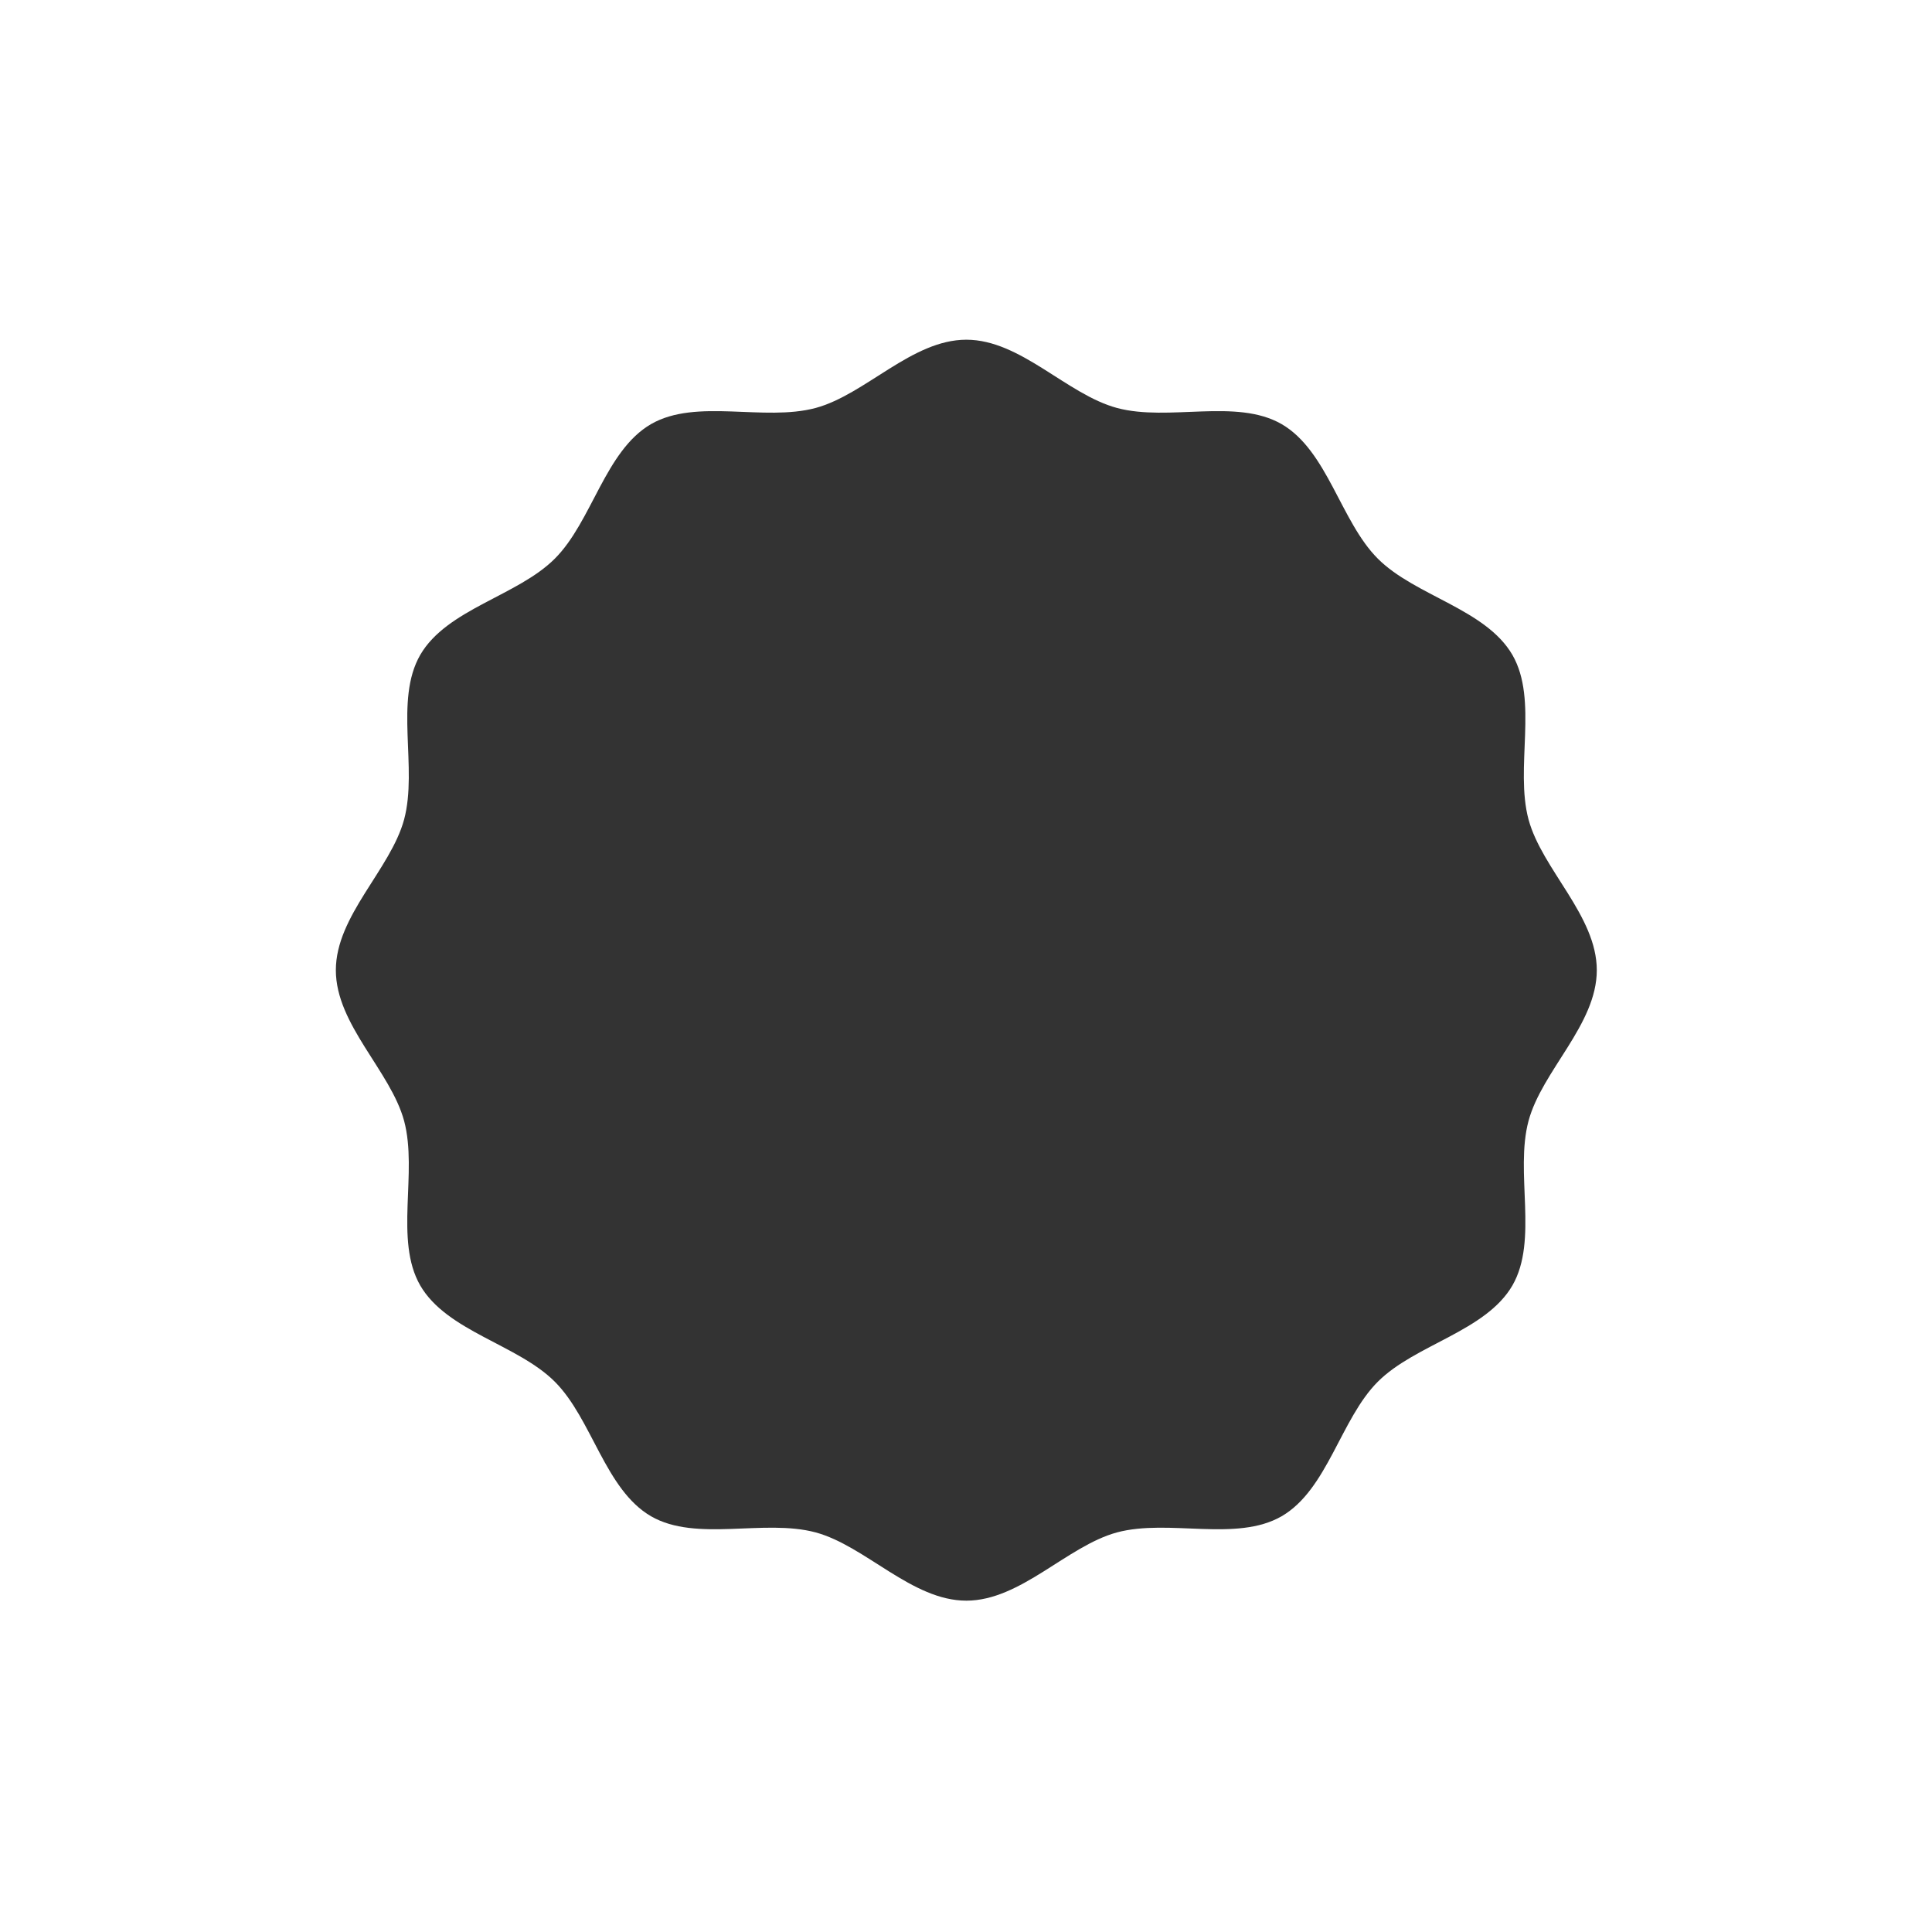 <?xml version="1.0" encoding="utf-8"?>
<!-- Generator: Adobe Illustrator 22.0.1, SVG Export Plug-In . SVG Version: 6.00 Build 0)  -->
<svg version="1.1" id="レイヤー_1" xmlns="http://www.w3.org/2000/svg" xmlns:xlink="http://www.w3.org/1999/xlink" x="0px"
	 y="0px" viewBox="0 0 600 600" style="enable-background:new 0 0 600 600;" xml:space="preserve">
<rect x="0" y="0" width="600" height="600" fill="#333333" stroke="none"/>
<style type="text/css">
	.st0{fill:#FFFFFF;}
</style>
<g id="レイヤー_2_1_">
	<g id="レイヤー_1-2">
		<path class="st0" d="M600,0H0v600h600V0z M253.3,475.9c-16.1-4.3-37,3.1-51.1-5c-14.3-8.3-18.3-30.2-29.9-41.8
			s-33.5-15.6-41.8-29.9c-8.1-14.1-0.7-35-5-51.1c-4.2-15.5-21.2-29.9-21.2-46.8s17-31.3,21.2-46.8c4.3-16.1-3.1-37,5-51.1
			c8.3-14.3,30.2-18.3,41.8-29.9s15.6-33.5,29.9-41.8c14.1-8.1,35-0.7,51.1-5c15.5-4.2,29.9-21.2,46.8-21.2s31.2,17,46.8,21.2
			c16.1,4.3,37-3.1,51.1,5c14.3,8.3,18.3,30.2,29.9,41.8s33.5,15.6,41.8,29.9c8.1,14.1,0.7,35,5,51.1c4.2,15.5,21.2,29.9,21.2,46.8
			s-17,31.2-21.2,46.8c-4.3,16.1,3.1,37-5,51.1c-8.3,14.3-30.2,18.3-41.8,29.9s-15.6,33.5-29.9,41.8c-14.1,8.1-35,0.7-51.1,5
			c-15.5,4.2-29.9,21.2-46.8,21.2S268.8,480.1,253.3,475.9z"/>
	</g>
</g>
</svg>
